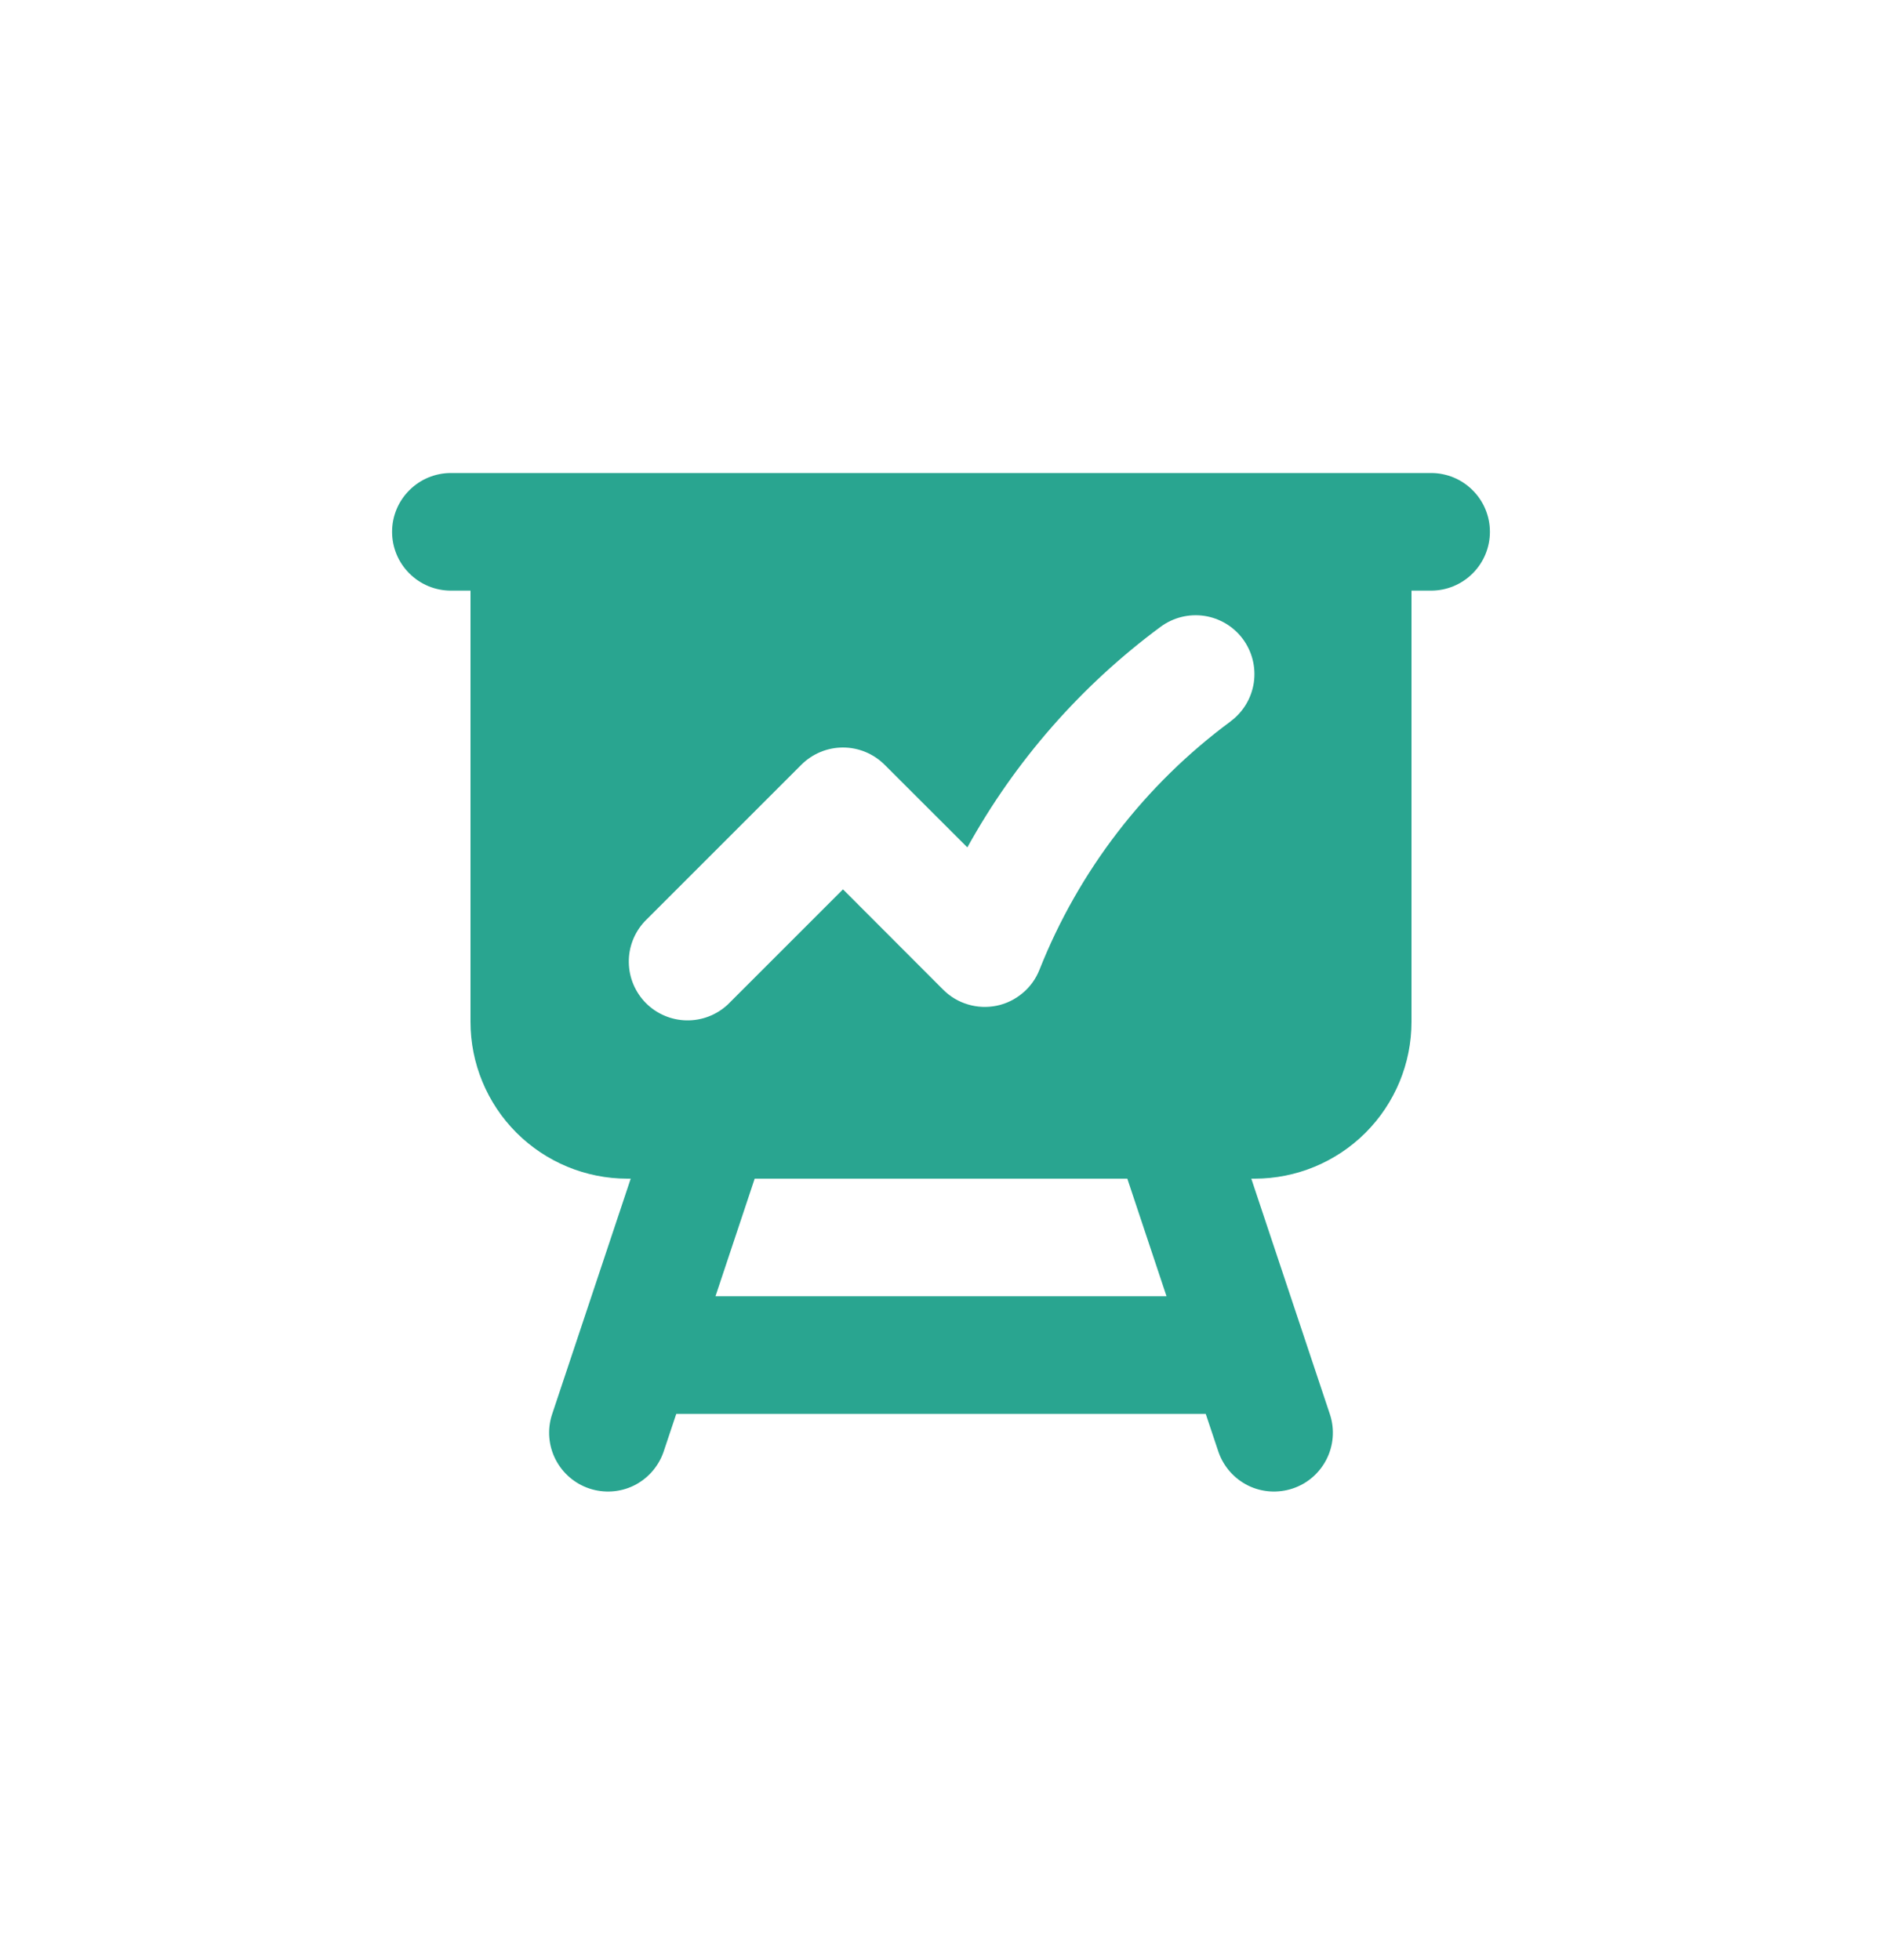 <svg width="24" height="25" viewBox="0 0 24 25" fill="none" xmlns="http://www.w3.org/2000/svg">
<path fill-rule="evenodd" clip-rule="evenodd" d="M5.75 6.033C5.551 6.033 5.36 6.112 5.22 6.253C5.079 6.393 5 6.584 5 6.783C5 6.982 5.079 7.173 5.22 7.313C5.36 7.454 5.551 7.533 5.75 7.533H6V13.033C6 13.563 6.211 14.072 6.586 14.447C6.961 14.822 7.47 15.033 8 15.033H8.043L7.038 18.046C6.978 18.234 6.995 18.438 7.084 18.613C7.174 18.789 7.329 18.923 7.516 18.985C7.703 19.047 7.907 19.034 8.084 18.947C8.261 18.859 8.396 18.706 8.461 18.52L8.624 18.033H15.376L15.539 18.52C15.604 18.706 15.739 18.859 15.916 18.947C16.093 19.034 16.297 19.047 16.484 18.985C16.672 18.923 16.826 18.789 16.916 18.613C17.005 18.438 17.022 18.234 16.962 18.046L15.957 15.033H16C16.53 15.033 17.039 14.822 17.414 14.447C17.789 14.072 18 13.563 18 13.033V7.533H18.25C18.449 7.533 18.64 7.454 18.78 7.313C18.921 7.173 19 6.982 19 6.783C19 6.584 18.921 6.393 18.78 6.253C18.64 6.112 18.449 6.033 18.25 6.033H5.75ZM14.376 15.033L14.876 16.533H9.124L9.624 15.033H14.376ZM15.693 9.2C15.853 9.082 15.959 8.905 15.989 8.708C16.018 8.511 15.968 8.311 15.85 8.151C15.732 7.991 15.555 7.885 15.358 7.855C15.161 7.826 14.961 7.876 14.801 7.994C13.787 8.744 12.946 9.704 12.336 10.808L11.28 9.753C11.139 9.613 10.949 9.534 10.75 9.534C10.551 9.534 10.361 9.613 10.22 9.753L8.22 11.753C8.088 11.895 8.015 12.083 8.019 12.277C8.022 12.472 8.101 12.657 8.238 12.795C8.376 12.932 8.561 13.011 8.755 13.014C8.95 13.018 9.138 12.945 9.28 12.813L10.75 11.343L12.028 12.623C12.116 12.711 12.224 12.776 12.344 12.811C12.463 12.847 12.589 12.852 12.711 12.827C12.833 12.802 12.946 12.746 13.041 12.666C13.137 12.586 13.21 12.484 13.256 12.368C13.757 11.105 14.601 10.008 15.693 9.201V9.2Z" fill="#29A590"/>
</svg>

